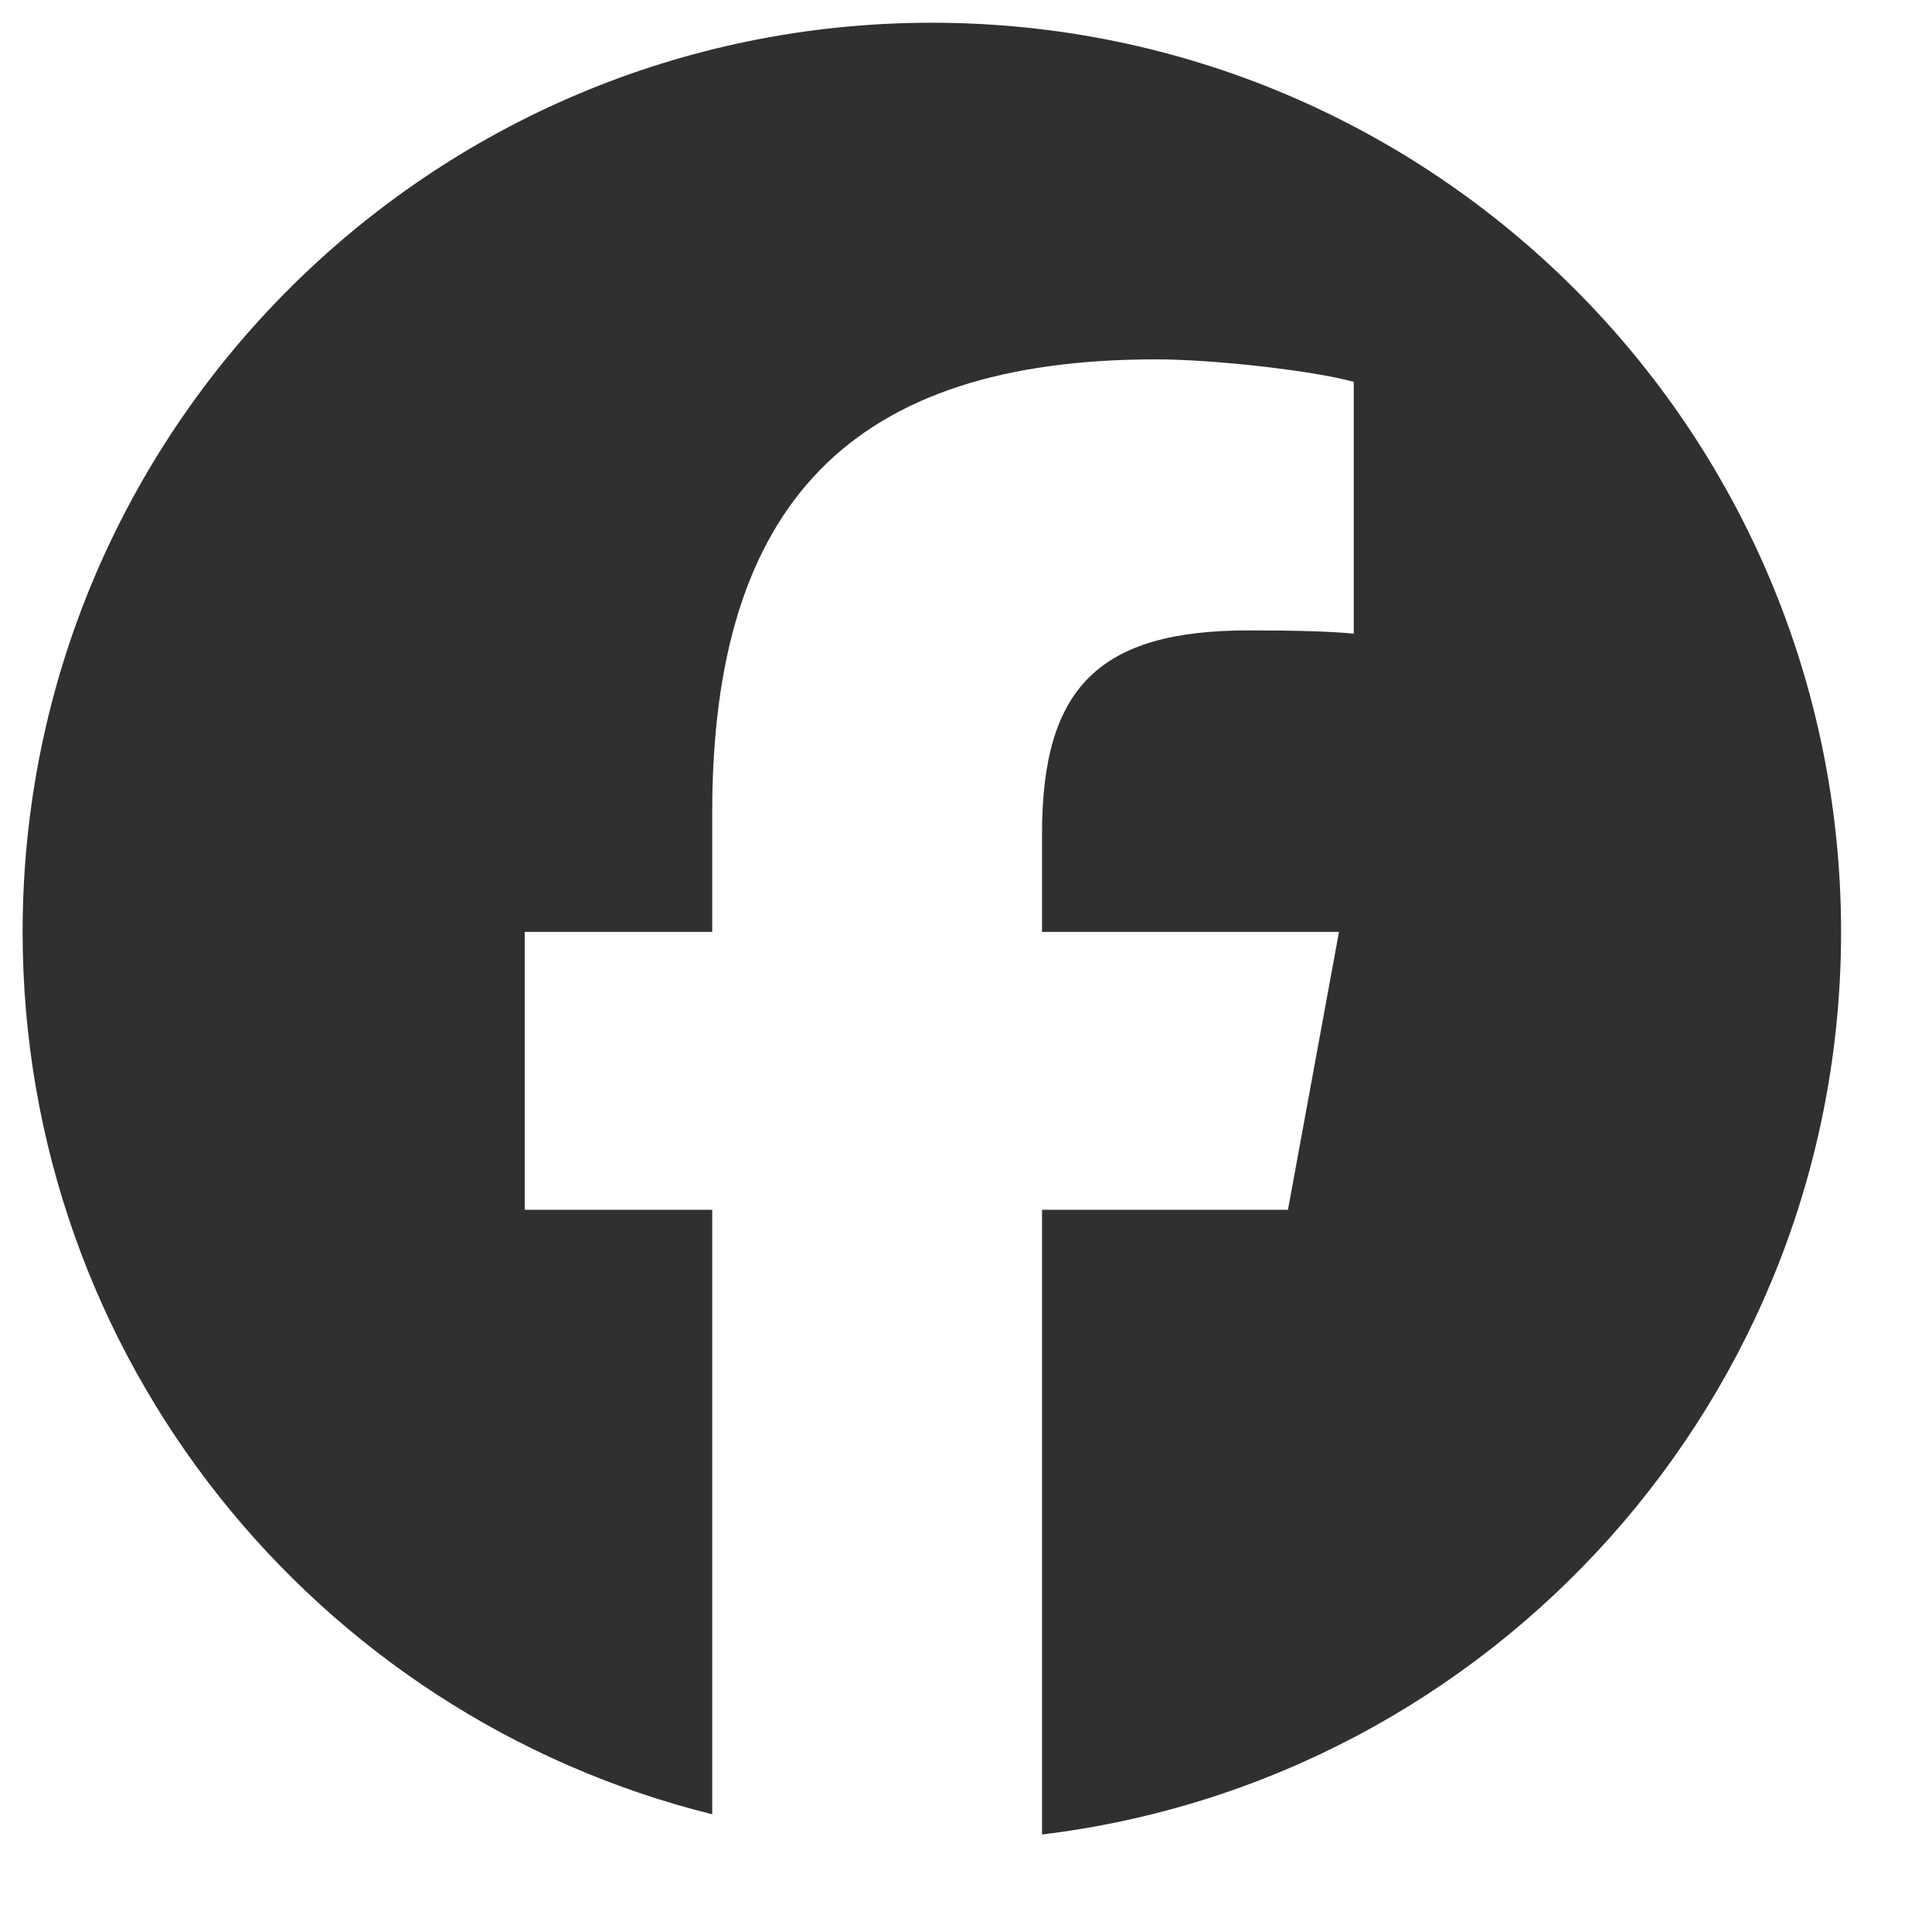 <?xml version="1.0" encoding="UTF-8"?>
<svg xmlns="http://www.w3.org/2000/svg" width="17" height="17" viewBox="0 0 17 17" fill="none">
  <g clip-path="url(#clip0_3134_18002)">
    <path d="M8.199 0.2C3.781 0.2 0.199 3.782 0.199 8.2C0.199 11.952 2.782 15.1 6.267 15.964V10.645H4.617V8.2H6.267V7.147C6.267 4.424 7.499 3.162 10.172 3.162C10.679 3.162 11.554 3.261 11.912 3.36V5.576C11.723 5.556 11.395 5.547 10.987 5.547C9.676 5.547 9.169 6.044 9.169 7.335V8.2H11.782L11.333 10.645H9.169V16.142C13.13 15.663 16.2 12.29 16.2 8.2C16.199 3.782 12.617 0.2 8.199 0.2Z" fill="#303030"></path>
  </g>
  <defs>
    <clipPath id="clip0_3134_18002">
      <rect width="16" height="16" fill="white" transform="translate(0.199 0.2)"></rect>
    </clipPath>
  </defs>
</svg>
